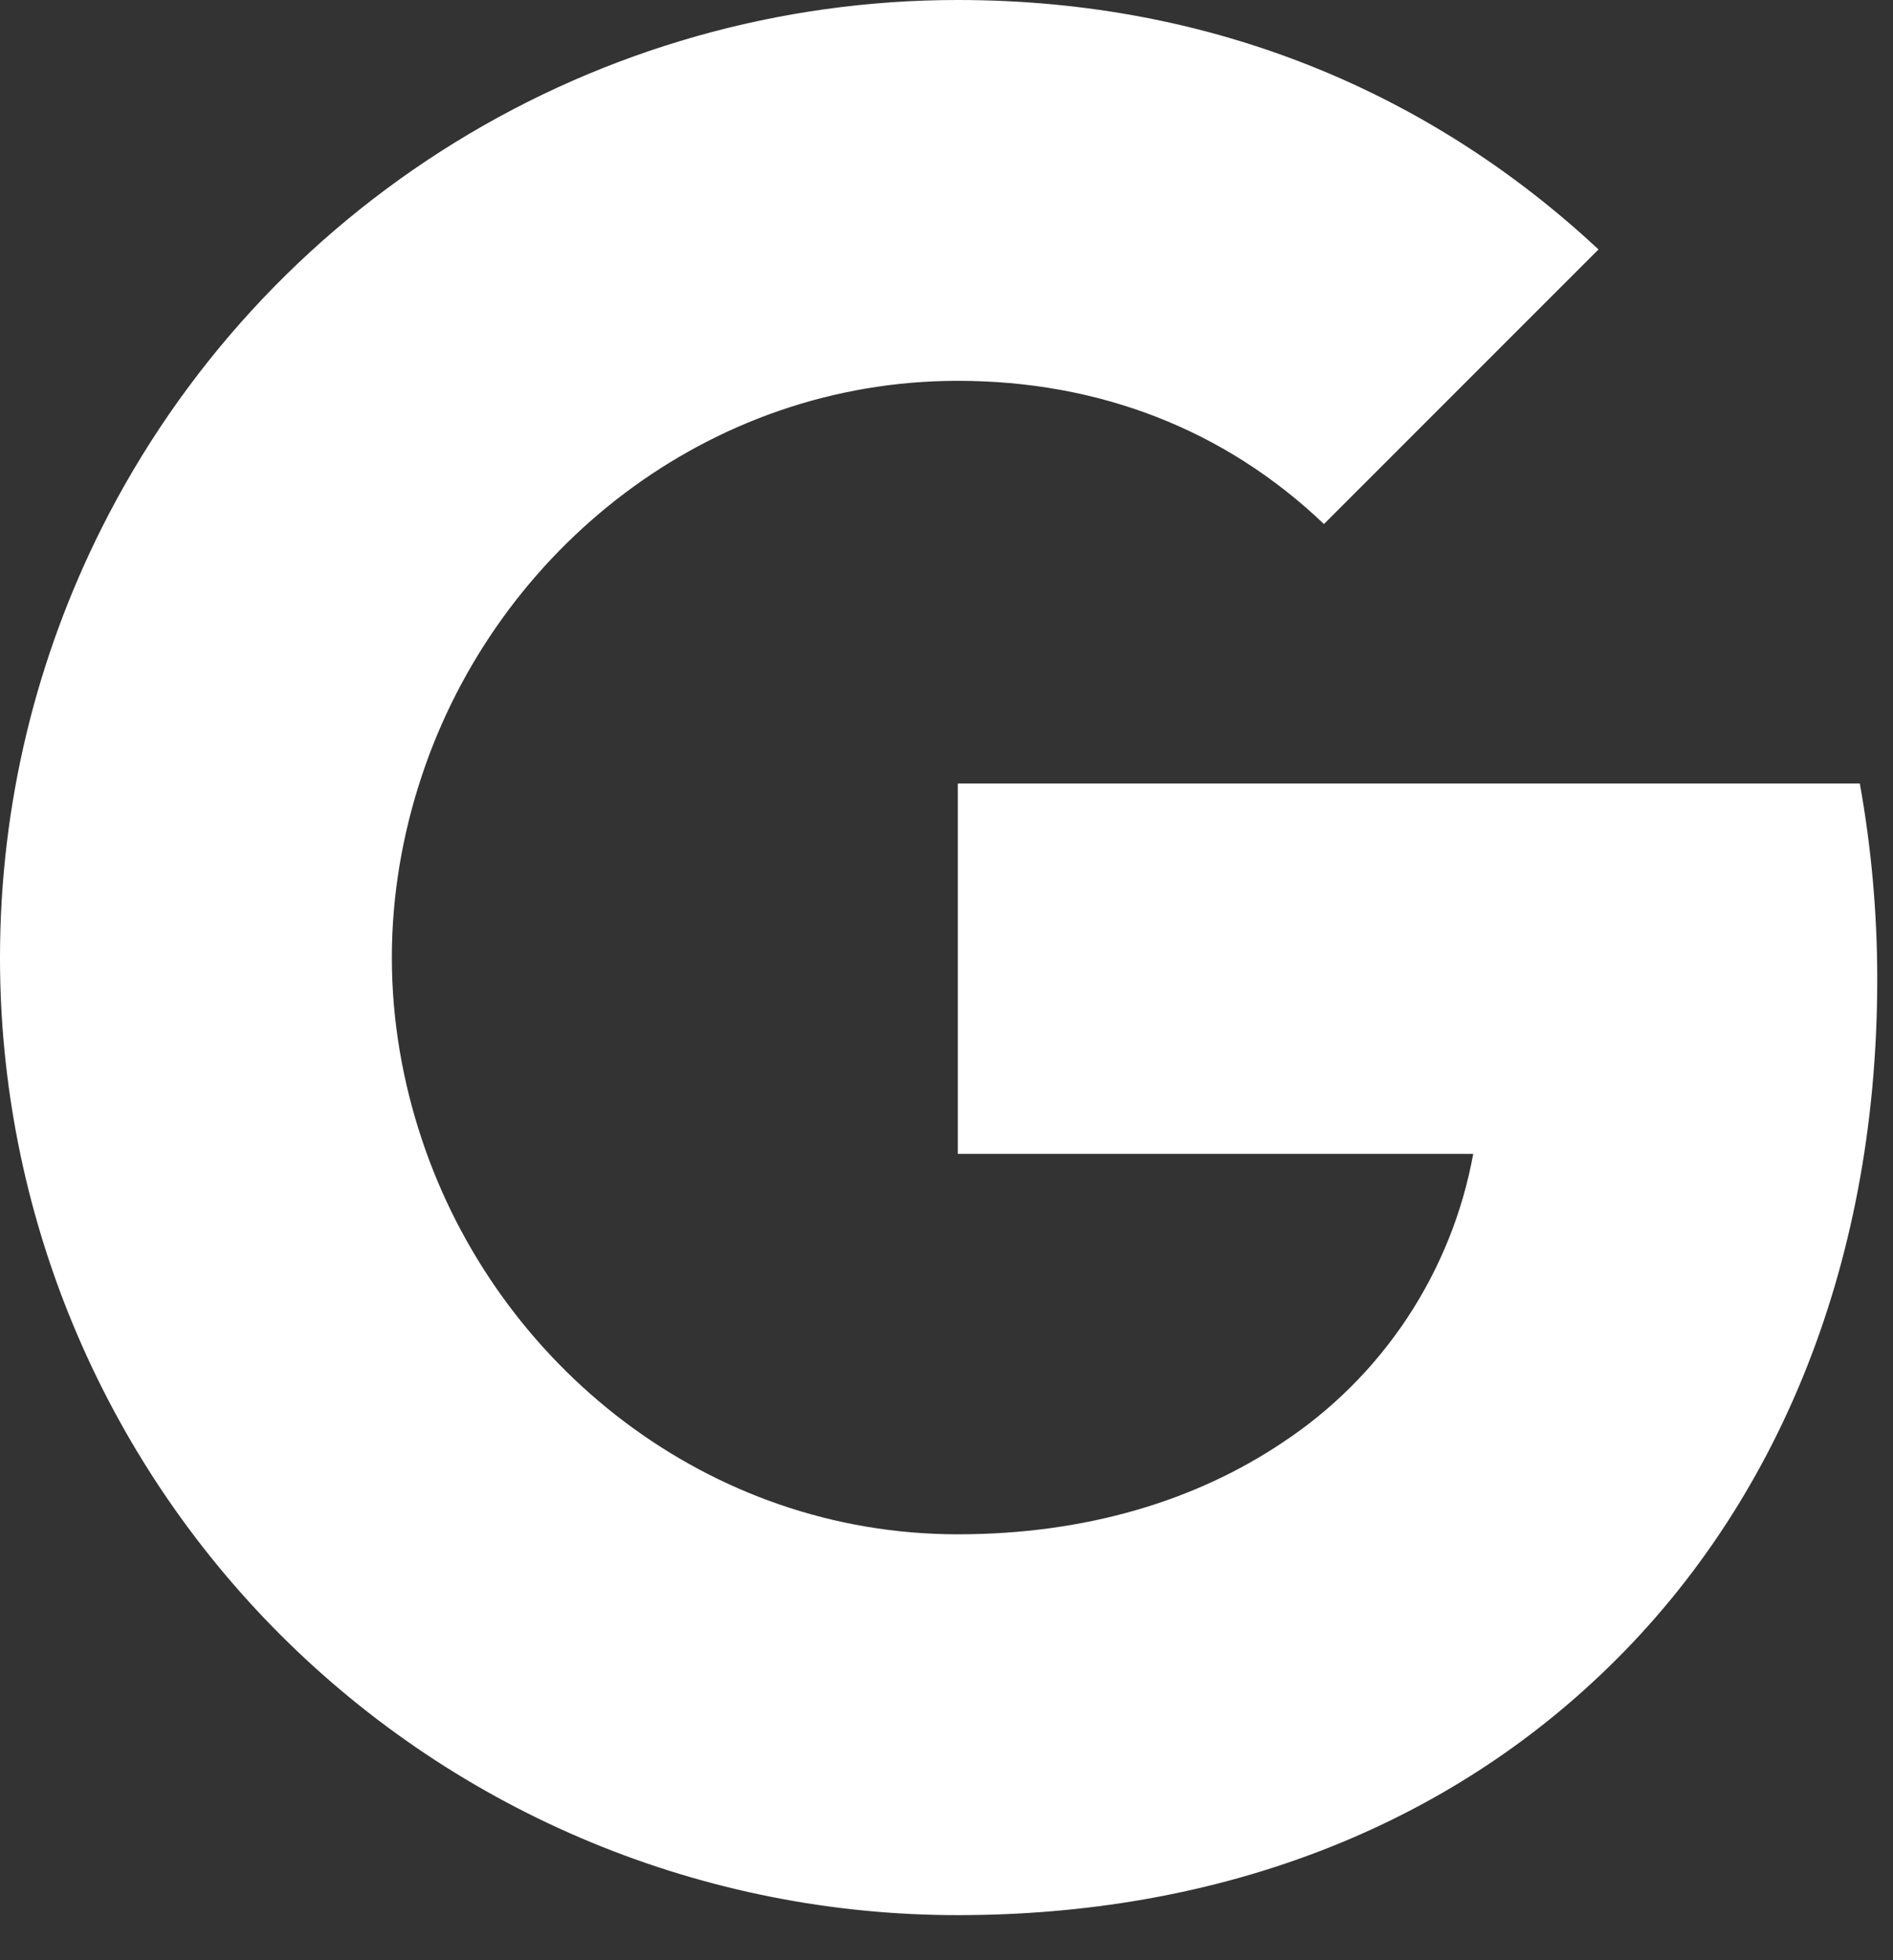 <svg width="28" height="29" viewBox="0 0 28 29" fill="none" xmlns="http://www.w3.org/2000/svg">
<rect x="0" y="0" width="28" height="29" fill="#333333" stroke="none"/>
<path d="M1.507 7.806C2.686 5.459 4.494 3.486 6.73 2.107C8.965 0.729 11.54 -0.001 14.167 7.02994e-07C17.985 7.02994e-07 21.192 1.404 23.644 3.69L19.583 7.753C18.113 6.349 16.246 5.634 14.167 5.634C10.476 5.634 7.353 8.127 6.24 11.475C5.957 12.325 5.796 13.232 5.796 14.167C5.796 15.102 5.957 16.008 6.24 16.858C7.354 20.207 10.476 22.699 14.167 22.699C16.072 22.699 17.694 22.196 18.963 21.346C19.699 20.862 20.329 20.233 20.815 19.498C21.301 18.763 21.633 17.938 21.791 17.071H14.167V11.591H27.509C27.676 12.518 27.767 13.484 27.767 14.488C27.767 18.803 26.223 22.436 23.542 24.901C21.199 27.065 17.992 28.333 14.167 28.333C12.306 28.334 10.464 27.968 8.744 27.256C7.025 26.545 5.463 25.501 4.148 24.186C2.832 22.87 1.789 21.308 1.077 19.589C0.365 17.87 -0.001 16.027 1.13435e-06 14.167C1.13435e-06 11.88 0.547 9.718 1.507 7.806Z" fill="white"/>
</svg>

